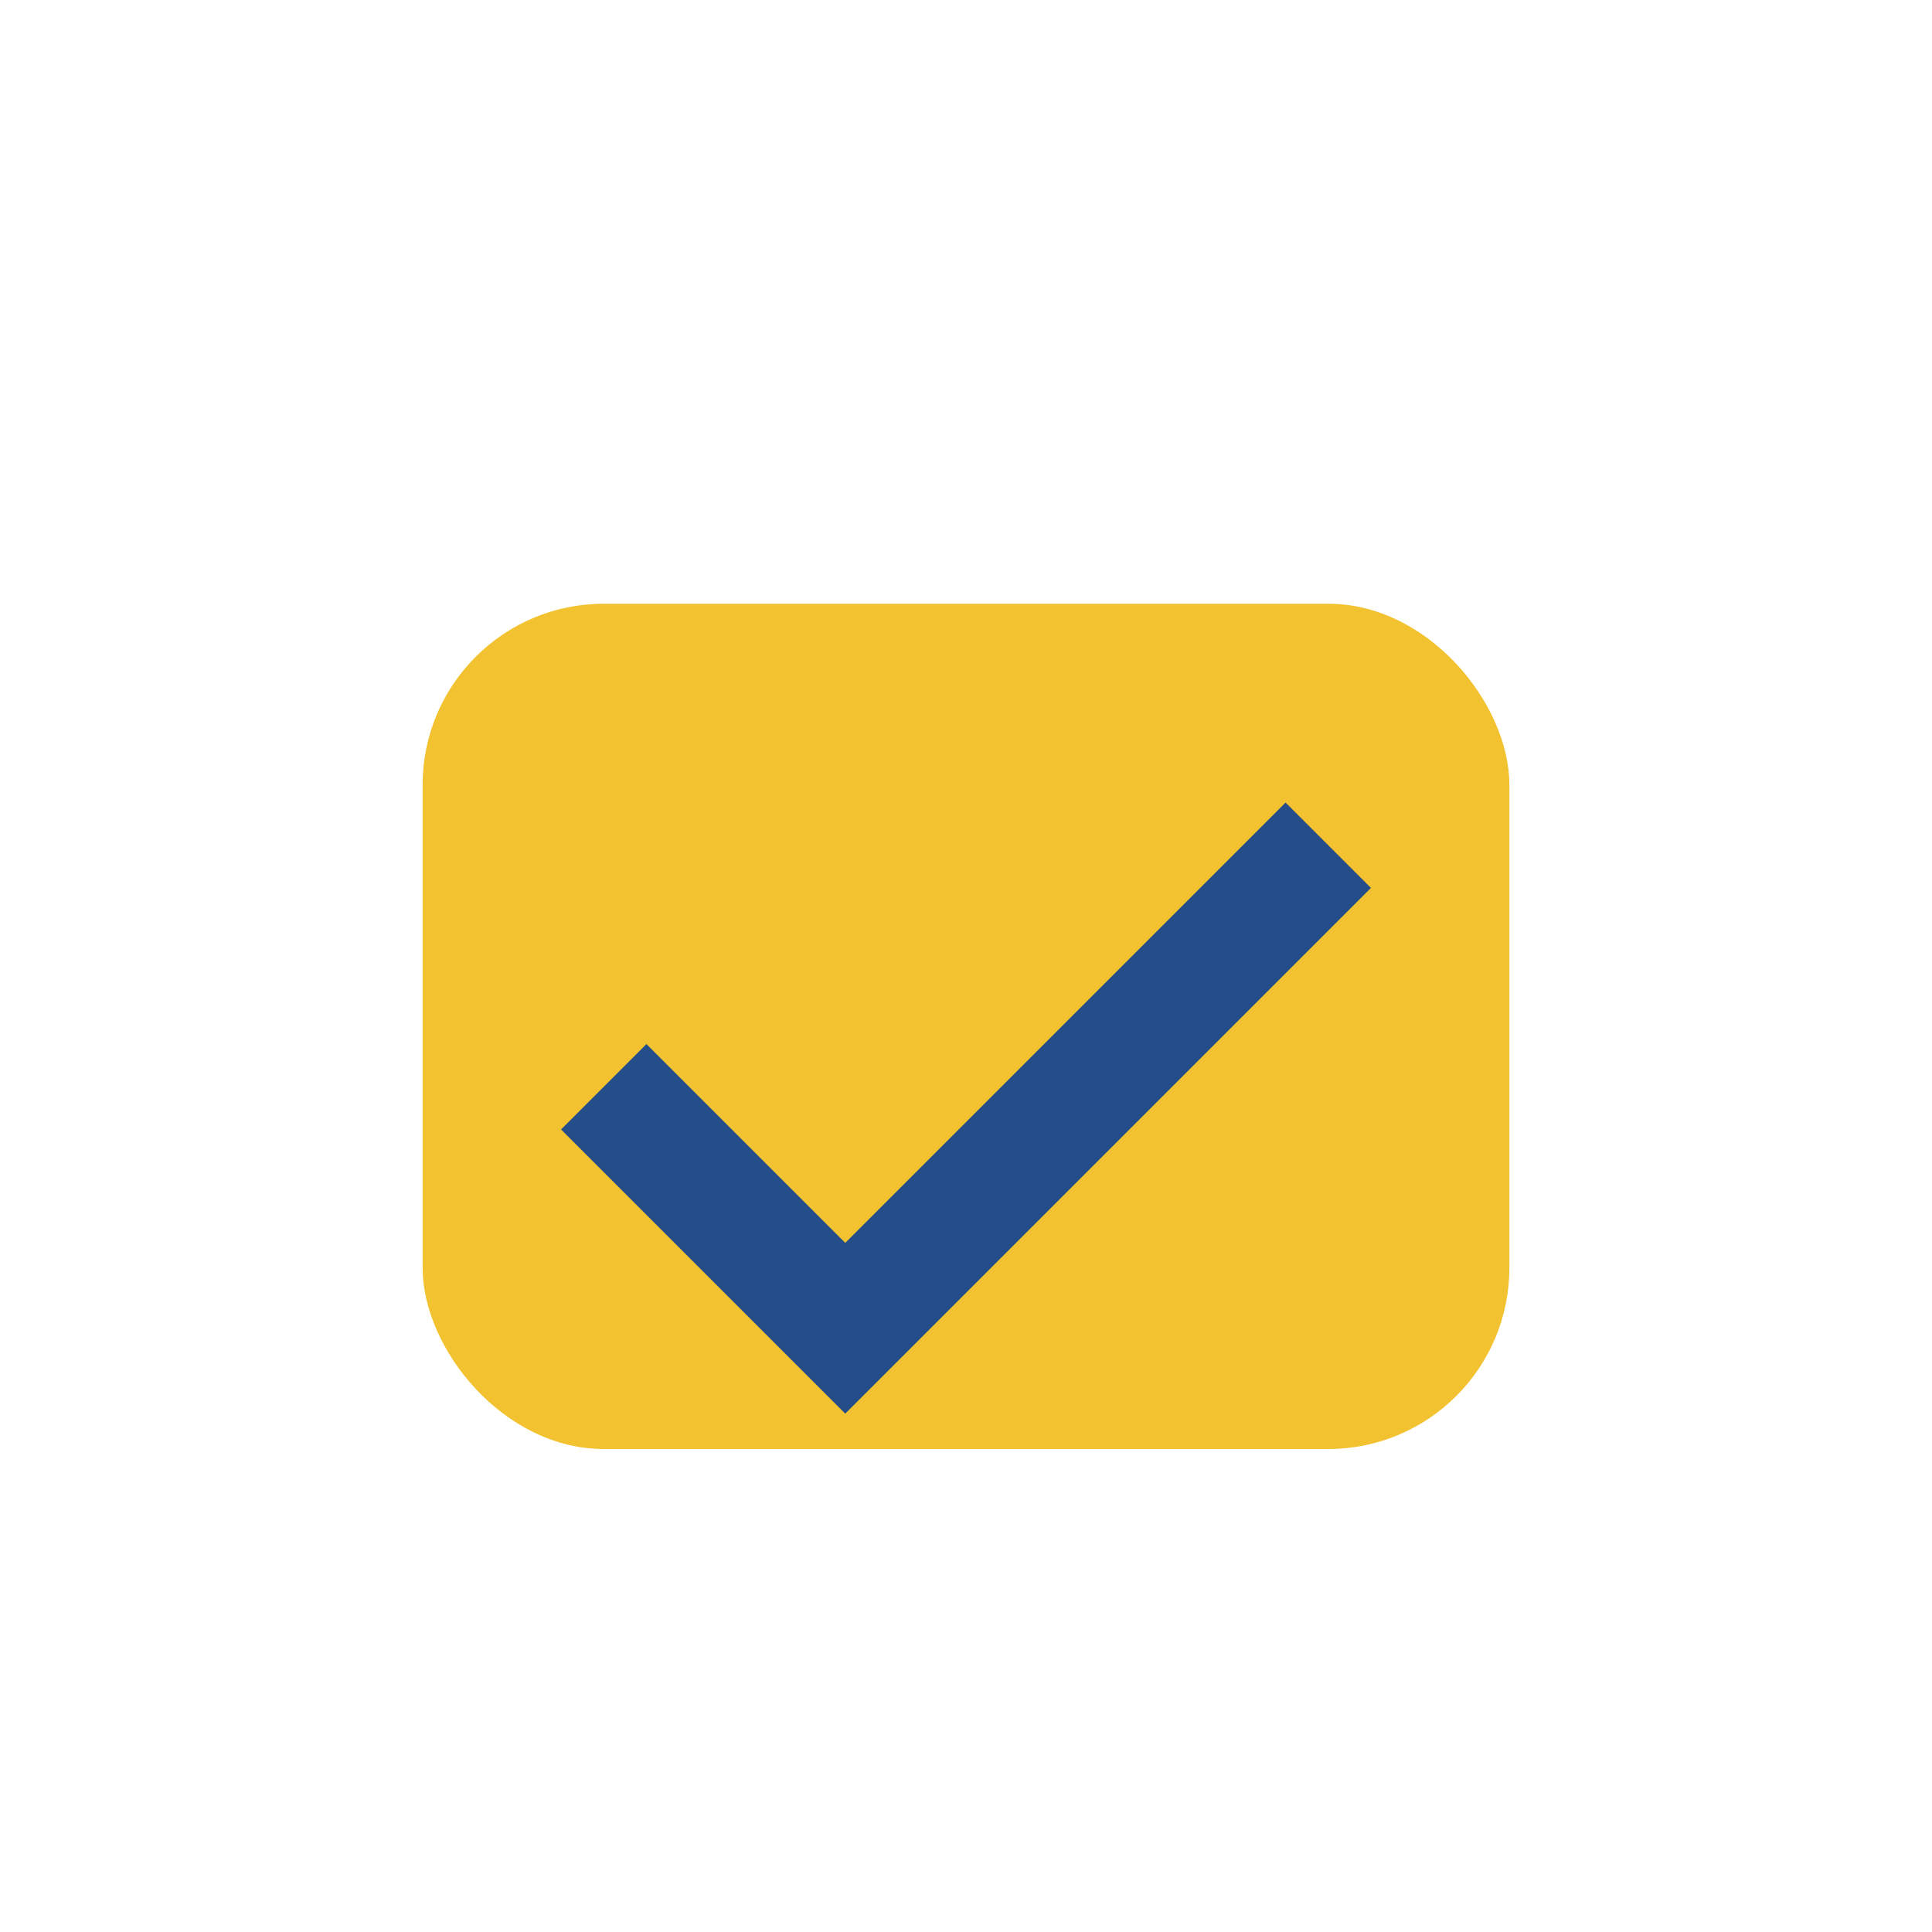 <?xml version="1.0" encoding="UTF-8"?>
<svg xmlns="http://www.w3.org/2000/svg" width="32" height="32" viewBox="0 0 32 32"><rect x="7" y="10" width="18" height="14" rx="3" fill="#F2C230"/><path d="M10 18l4 4 8-8" stroke="#244D89" stroke-width="2" fill="none"/></svg>